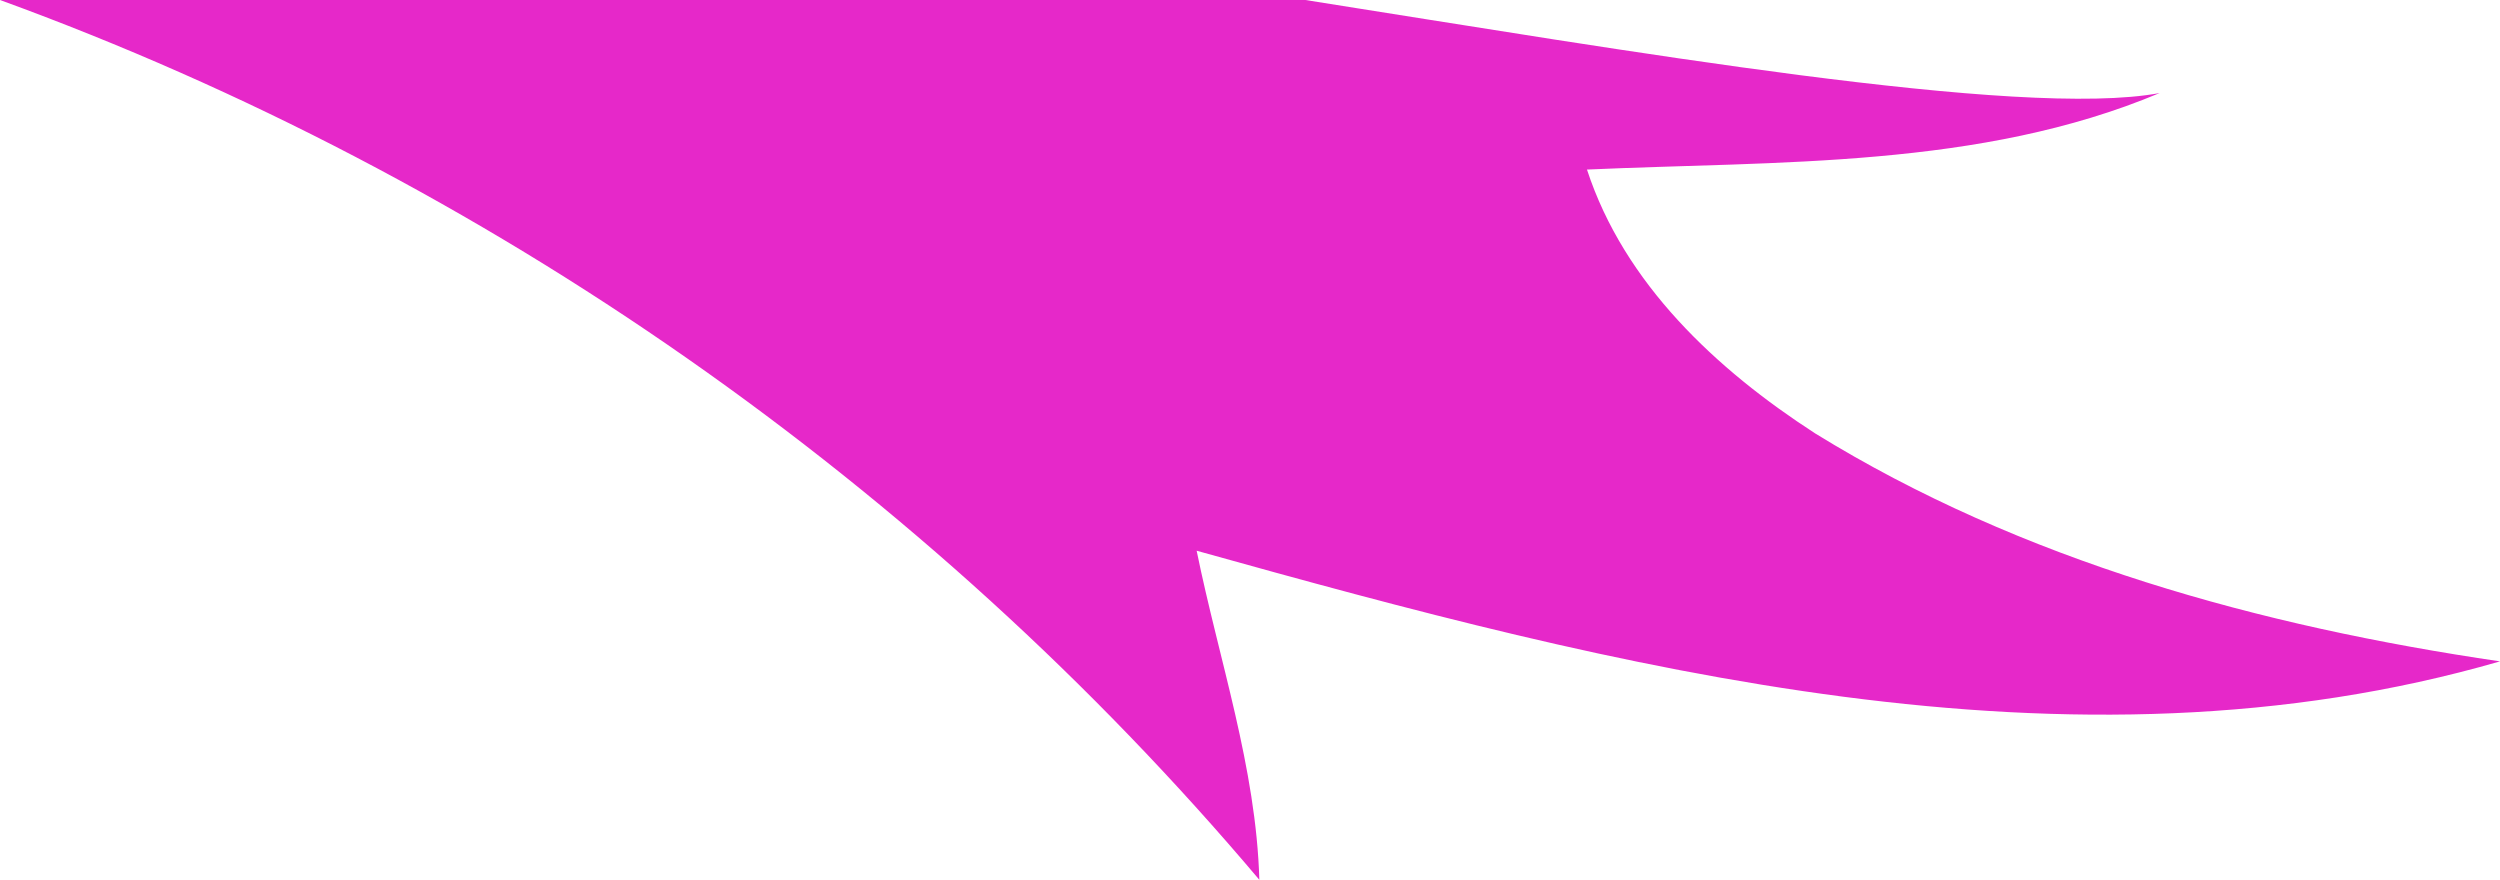 <svg xmlns="http://www.w3.org/2000/svg" id="Ebene_2" viewBox="0 0 1391.8 489.8"><defs><style>      .cls-1 {        fill: #e628c9;      }    </style></defs><g id="Layer_1"><path class="cls-1" d="M1391.8,368.2c-132.9-19.5-266.2-55.9-381.4-127-54.8-35.5-106.1-83.2-126.9-146.8,106.5-4.8,218.9-.6,318.8-42.6-77.2,14.5-298.1-23.8-475.6-51.8H0c270.8,98.6,515.6,270.1,701.1,489.8-1.8-62.6-22.5-122.3-34.9-183.2,233.5,65.2,485.4,131.1,725.6,61.6Z"></path></g></svg>